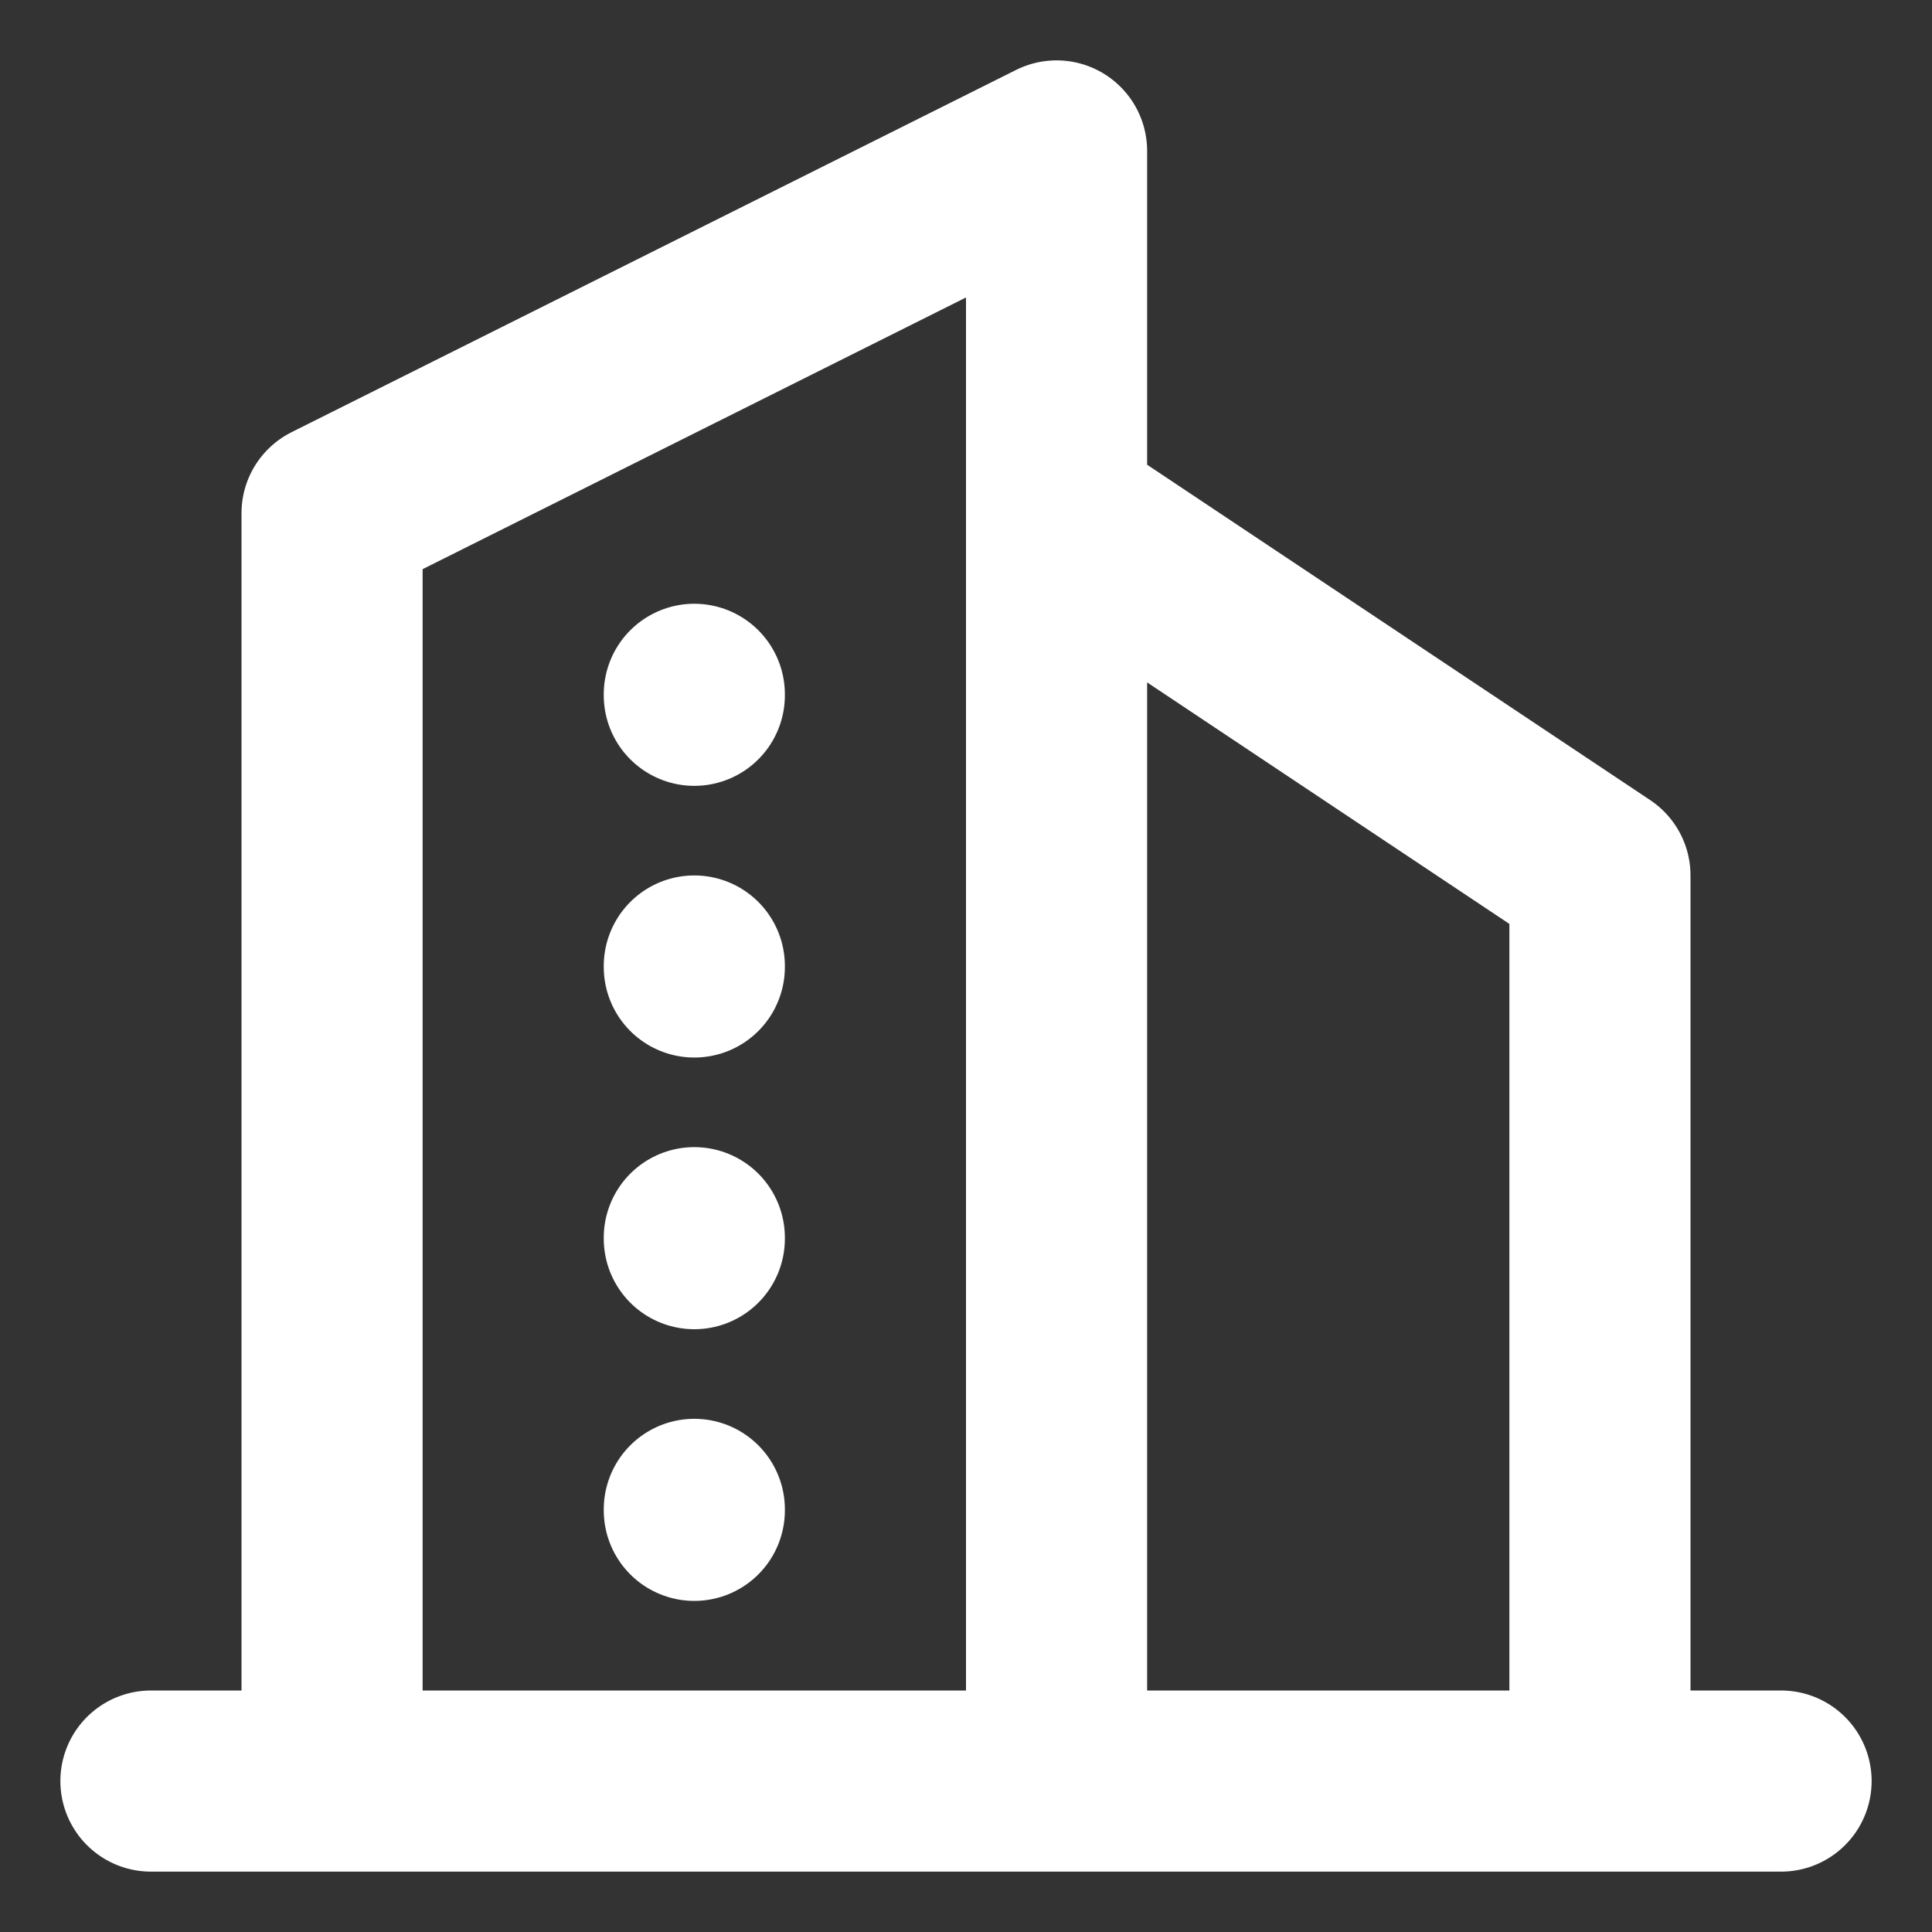 <svg width="16" height="16" viewBox="0 0 16 16" fill="none" xmlns="http://www.w3.org/2000/svg">
<rect x="0" y="0" width="16" height="16" fill="#333333" stroke="none"/>
<path d="M1.25 14.75H14.75M2.75 14.75V4.25L8.75 1.25V14.75M13.25 14.75V7.25L8.75 4.25M5.75 5.75V5.758M5.75 8V8.008M5.75 10.25V10.258M5.75 12.5V12.508" stroke="white" stroke-width="1.5" stroke-linecap="round" stroke-linejoin="round"/>
</svg>

